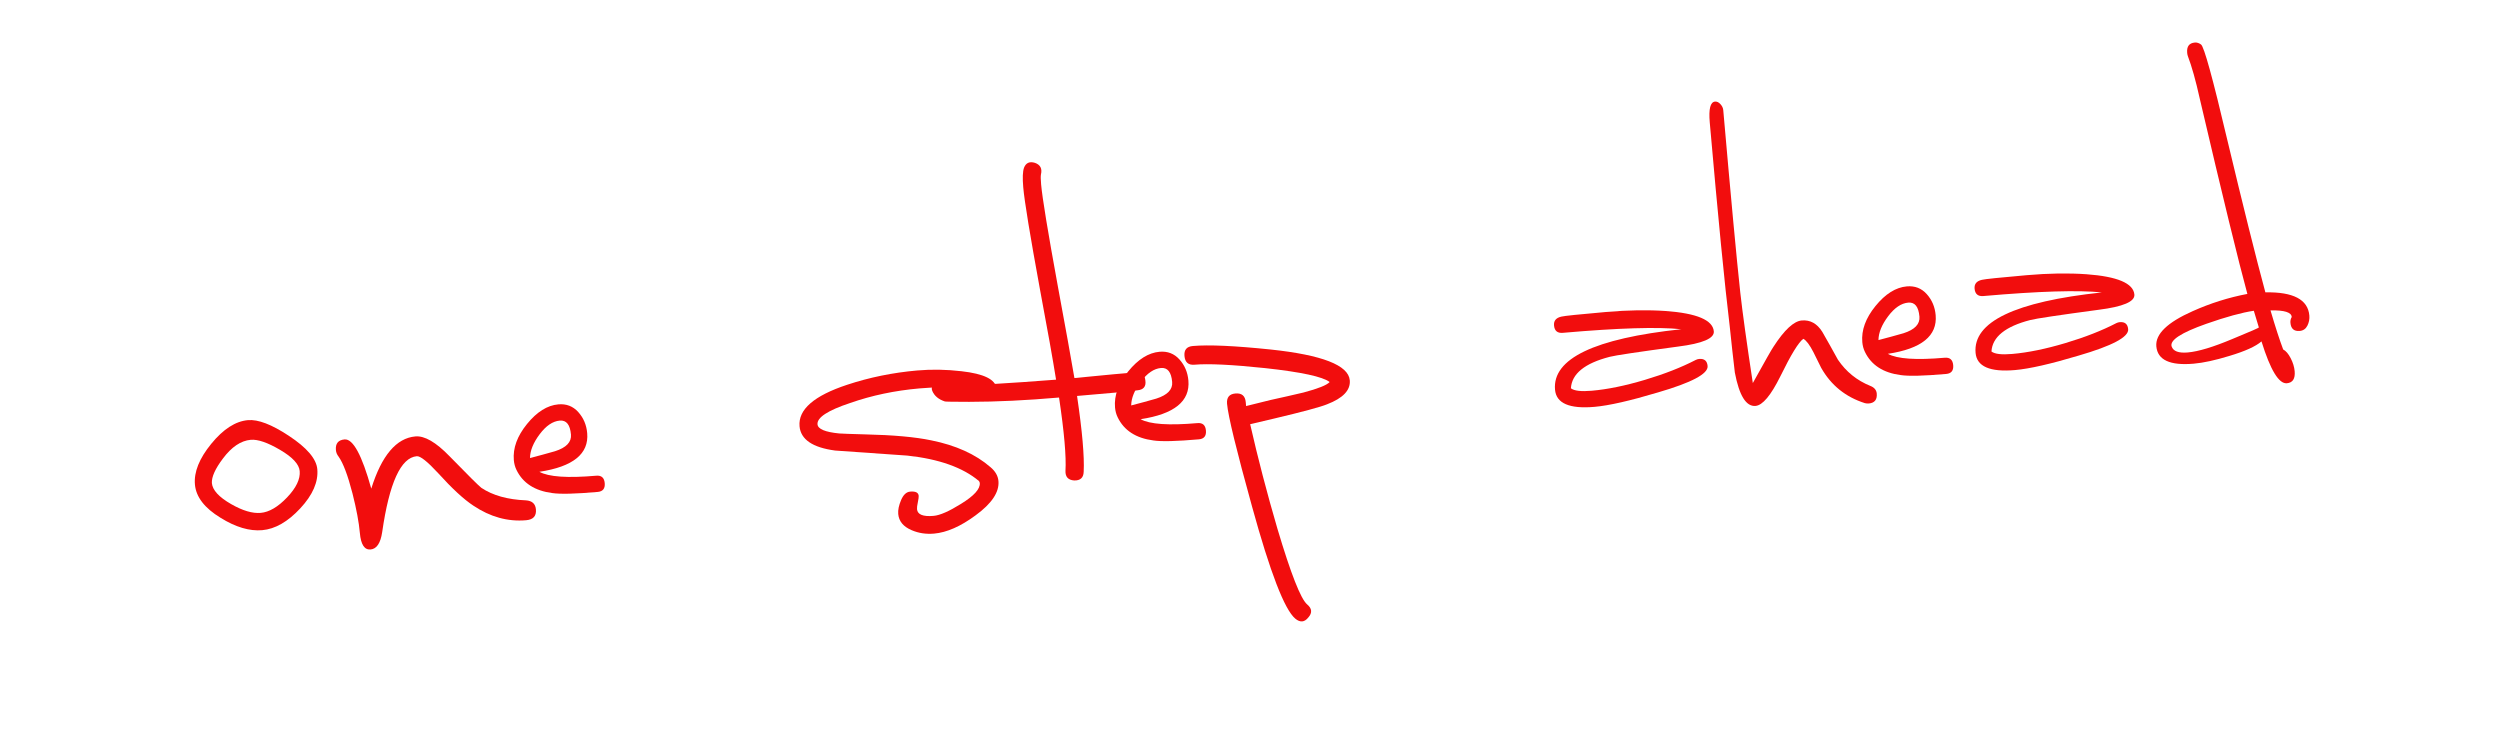 <?xml version="1.0" encoding="UTF-8" standalone="no"?><!DOCTYPE svg PUBLIC "-//W3C//DTD SVG 1.1//EN" "http://www.w3.org/Graphics/SVG/1.1/DTD/svg11.dtd"><svg width="100%" height="100%" viewBox="0 0 1000 300" version="1.1" xmlns="http://www.w3.org/2000/svg" xmlns:xlink="http://www.w3.org/1999/xlink" xml:space="preserve" xmlns:serif="http://www.serif.com/" style="fill-rule:evenodd;clip-rule:evenodd;stroke-linejoin:round;stroke-miterlimit:2;"><rect id="Tavola-da-disegno2" serif:id="Tavola da disegno2" x="0" y="0" width="1000" height="300" style="fill:none;"/><g><path d="M77.971,193.802c-0.437,-4.986 1.743,-10.415 6.538,-16.286c4.796,-5.871 9.687,-9.024 14.673,-9.46c4.046,-0.354 9.49,1.729 16.332,6.25c7.244,4.77 11.046,9.225 11.409,13.365c0.444,5.08 -1.825,10.304 -6.806,15.669c-4.982,5.366 -10.061,8.275 -15.235,8.728c-5.081,0.444 -10.629,-1.203 -16.644,-4.943c-6.409,-3.895 -9.831,-8.336 -10.267,-13.323Zm22.326,-17.88c-3.951,0.345 -7.667,2.851 -11.145,7.516c-3.058,4.06 -4.527,7.317 -4.407,9.772c0.247,2.822 2.815,5.631 7.705,8.427c4.592,2.632 8.534,3.804 11.827,3.516c3.387,-0.297 6.904,-2.358 10.551,-6.185c3.647,-3.827 5.33,-7.34 5.051,-10.539c-0.239,-2.728 -2.857,-5.557 -7.853,-8.485c-4.997,-2.929 -8.906,-4.269 -11.729,-4.022Z" style="fill:#f20d0d;fill-rule:nonzero;"/><path d="M210.479,208.091c-7.339,0.642 -14.382,-1.301 -21.131,-5.83c-3.822,-2.51 -8.514,-6.84 -14.077,-12.99c-4.294,-4.649 -7.146,-6.911 -8.557,-6.788c-6.398,0.56 -11.011,10.681 -13.84,30.363c-0.656,4.419 -2.208,6.735 -4.654,6.949c-2.446,0.214 -3.871,-1.984 -4.274,-6.594c-0.371,-4.234 -1.353,-9.504 -2.948,-15.812c-1.865,-7.231 -3.717,-12.141 -5.555,-14.73c-0.638,-0.797 -0.999,-1.666 -1.081,-2.607c-0.231,-2.635 0.924,-4.063 3.465,-4.285c3.387,-0.296 6.947,6.265 10.681,19.685c4.149,-13.256 10.034,-20.218 17.655,-20.884c3.67,-0.321 8.214,2.315 13.633,7.908c7.499,7.687 11.755,11.913 12.77,12.677c4.53,3.017 10.459,4.679 17.786,4.986c2.479,0.162 3.817,1.372 4.015,3.63c0.23,2.635 -1.066,4.075 -3.888,4.322Z" style="fill:#f20d0d;fill-rule:nonzero;"/><path d="M239.068,196.773c-8.938,0.782 -14.993,0.932 -18.163,0.451c-7,-0.904 -11.774,-3.994 -14.321,-9.27c-0.578,-1.182 -0.928,-2.479 -1.052,-3.89c-0.419,-4.798 1.339,-9.621 5.276,-14.469c3.937,-4.848 8.116,-7.465 12.538,-7.852c3.199,-0.28 5.849,0.745 7.949,3.073c2.099,2.329 3.293,5.14 3.581,8.433c0.725,8.279 -5.65,13.435 -19.124,15.467c3.687,2.048 11.269,2.569 22.748,1.565c2.07,-0.181 3.199,0.811 3.388,2.974c0.19,2.164 -0.751,3.337 -2.82,3.518Zm-15.154,-28.538c-2.822,0.247 -5.507,2.07 -8.054,5.469c-2.546,3.399 -3.833,6.569 -3.86,9.51c3.337,-0.861 6.671,-1.769 10,-2.724c4.52,-1.438 6.648,-3.663 6.385,-6.673c-0.346,-3.952 -1.836,-5.812 -4.471,-5.582Z" style="fill:#f20d0d;fill-rule:nonzero;"/><path d="M373.438,206.348c2.541,-0.222 6.193,-1.821 10.957,-4.798c5.219,-3.206 7.725,-5.985 7.519,-8.337c-0.025,-0.282 -0.143,-0.556 -0.356,-0.822c-6.446,-5.409 -15.986,-8.793 -28.619,-10.153c-9.634,-0.674 -19.269,-1.348 -28.903,-2.022c-9.017,-1.202 -13.756,-4.437 -14.217,-9.706c-0.584,-6.68 5.758,-12.212 19.026,-16.596c8.937,-2.963 18.298,-4.872 28.083,-5.728c5.739,-0.502 11.626,-0.401 17.66,0.304c9.001,1.014 13.657,3.308 13.97,6.883c0.206,2.352 -0.82,3.627 -3.078,3.825c-1.035,0.09 -1.958,-0.161 -2.768,-0.753c-4.539,-3.111 -12.829,-4.14 -24.872,-3.086c-9.879,0.864 -19.142,2.812 -27.788,5.844c-8.937,2.962 -13.286,5.808 -13.048,8.536c0.165,1.882 3.068,3.097 8.71,3.647c1.145,0.089 4.616,0.212 10.413,0.369c11.209,0.251 20.001,1.047 26.375,2.385c9.844,1.983 17.741,5.558 23.692,10.726c1.944,1.631 3.006,3.482 3.187,5.552c0.387,4.422 -2.672,9.003 -9.178,13.743c-5.967,4.409 -11.49,6.836 -16.571,7.281c-3.198,0.28 -6.177,-0.171 -8.935,-1.352c-3.347,-1.413 -5.148,-3.579 -5.403,-6.495c-0.14,-1.6 0.243,-3.458 1.148,-5.576c0.905,-2.117 2.11,-3.242 3.615,-3.373c2.164,-0.19 3.304,0.374 3.419,1.691c0.041,0.471 -0.073,1.334 -0.342,2.59c-0.27,1.256 -0.38,2.166 -0.33,2.731c0.189,2.164 2.401,3.061 6.634,2.69Z" style="fill:#f20d0d;fill-rule:nonzero;"/><path d="M454.309,148.931l-8.891,0.778c-7.519,0.753 -12.737,1.257 -15.653,1.512c-1.367,-8.034 -3.574,-20.26 -6.622,-36.679c-3.996,-21.835 -6.229,-35.434 -6.698,-40.797c-0.173,-1.975 -0.194,-3.301 -0.063,-3.976c0.555,-2.324 -0.244,-3.866 -2.396,-4.625c-2.144,-0.666 -3.604,-0.017 -4.38,1.947c-0.535,1.469 -0.638,4.085 -0.309,7.849c0.486,5.551 2.722,19.197 6.71,40.937c3.015,16.043 5.155,28.038 6.419,35.986c-9.605,0.746 -17.52,1.296 -23.746,1.651c-11.708,0.55 -18.501,0.386 -20.379,-0.492c-0.299,-0.164 -1.248,-0.176 -2.847,-0.036c-0.847,0.074 -1.575,0.422 -2.184,1.045c-0.609,0.622 -0.732,1.391 -0.367,2.307c0.839,2.012 2.528,3.429 5.064,4.25c0.103,0.086 3.33,0.135 9.684,0.148c10.996,-0.014 22.986,-0.589 35.969,-1.725c2.065,13.851 2.921,23.636 2.569,29.355c-0.077,2.377 1.077,3.65 3.462,3.821c2.471,0.068 3.745,-1.086 3.822,-3.463c0.319,-6.096 -0.565,-16.21 -2.655,-30.343c1.223,-0.107 6.304,-0.551 15.242,-1.333l8.878,-0.919c2.447,-0.214 3.52,-1.493 3.22,-3.837c-0.214,-2.446 -1.497,-3.566 -3.849,-3.361Z" style="fill:#f20d0d;fill-rule:nonzero;"/><path d="M479.549,175.734c-8.938,0.782 -14.992,0.932 -18.163,0.451c-7,-0.904 -11.774,-3.995 -14.321,-9.27c-0.577,-1.182 -0.928,-2.479 -1.051,-3.89c-0.42,-4.799 1.339,-9.622 5.275,-14.469c3.937,-4.848 8.117,-7.465 12.539,-7.852c3.199,-0.28 5.848,0.744 7.948,3.073c2.1,2.329 3.294,5.139 3.582,8.432c0.724,8.28 -5.651,13.436 -19.125,15.468c3.687,2.047 11.27,2.569 22.748,1.565c2.07,-0.181 3.2,0.81 3.389,2.974c0.189,2.164 -0.751,3.337 -2.821,3.518Zm-15.153,-28.538c-2.823,0.247 -5.507,2.07 -8.054,5.468c-2.547,3.399 -3.834,6.569 -3.861,9.511c3.338,-0.861 6.671,-1.769 10.001,-2.724c4.519,-1.438 6.647,-3.663 6.384,-6.674c-0.346,-3.951 -1.836,-5.812 -4.47,-5.581Z" style="fill:#f20d0d;fill-rule:nonzero;"/><path d="M539.911,152.108c-0.527,-6.022 -11.077,-10.123 -31.651,-12.305c-14.351,-1.494 -24.726,-1.961 -31.124,-1.401c-2.446,0.214 -3.562,1.544 -3.348,3.99c0.222,2.541 1.556,3.704 4.003,3.49c5.551,-0.486 14.976,-0.031 28.276,1.365c14.454,1.58 23.054,3.435 25.8,5.565c-1.124,1.236 -4.605,2.63 -10.442,4.184c-4.458,1.054 -8.874,2.056 -13.246,3.008l-9.743,2.416c-0.075,-0.847 -0.12,-1.364 -0.136,-1.552c-0.223,-2.54 -1.604,-3.699 -4.144,-3.477c-2.446,0.214 -3.558,1.591 -3.336,4.131c0.428,4.893 3.759,18.585 9.993,41.077c7.23,26.292 12.994,41.241 17.291,44.847c1.944,1.631 3.685,1.479 5.222,-0.457c1.639,-1.85 1.487,-3.59 -0.457,-5.221c-2.558,-2.147 -6.521,-12.229 -11.89,-30.246c-4.192,-14.328 -7.83,-28.278 -10.914,-41.85l9.615,-2.263c11.424,-2.706 18.463,-4.602 21.118,-5.687c6.421,-2.458 9.459,-5.663 9.113,-9.614Z" style="fill:#f20d0d;fill-rule:nonzero;"/><path d="M628.361,155.319c1.322,1.022 4.1,1.348 8.334,0.978c6.303,-0.552 13.382,-2 21.235,-4.347c7.853,-2.346 14.636,-5.001 20.35,-7.966c0.454,-0.229 0.916,-0.365 1.386,-0.406c2.07,-0.181 3.196,0.764 3.377,2.833c0.271,3.105 -6.342,6.623 -19.839,10.553c-11.179,3.348 -19.638,5.273 -25.377,5.775c-10.067,0.881 -15.339,-1.407 -15.817,-6.864c-1.086,-12.419 15.747,-20.481 50.501,-24.185c-9.376,-0.981 -25.167,-0.5 -47.371,1.442c-2.164,0.19 -3.34,-0.798 -3.53,-2.962c-0.164,-1.881 0.823,-3.058 2.962,-3.529c1.113,-0.287 7.079,-0.904 17.899,-1.851c8.655,-0.757 16.608,-0.884 23.857,-0.381c12.404,0.906 18.804,3.617 19.199,8.133c0.247,2.823 -4.506,4.85 -14.258,6.083c-16.116,2.168 -25.24,3.535 -27.371,4.101c-10.013,2.582 -15.192,6.78 -15.537,12.593Z" style="fill:#f20d0d;fill-rule:nonzero;"/><path d="M745.917,161.246c-7.705,-2.454 -13.52,-7.16 -17.447,-14.116c-1.036,-2.09 -2.072,-4.18 -3.108,-6.27c-1.487,-2.903 -2.828,-4.682 -4.022,-5.336c-1.877,1.302 -4.947,6.311 -9.209,15.026c-3.788,7.632 -7.094,11.571 -9.916,11.818c-3.764,0.329 -6.523,-4.122 -8.279,-13.354c-0.723,-6.1 -1.399,-12.203 -2.028,-18.31c-2.047,-16.886 -4.716,-44.146 -8.009,-81.78c-0.469,-5.363 0.238,-8.126 2.119,-8.291c0.753,-0.066 1.47,0.274 2.152,1.02c0.681,0.747 1.059,1.543 1.133,2.39c3.095,35.376 5.364,59.685 6.807,72.926c0.888,7.981 2.561,20.064 5.02,36.25c4.912,-8.867 7.665,-13.706 8.258,-14.516c4.341,-6.732 8.111,-10.238 11.31,-10.518c3.387,-0.296 6.126,1.218 8.218,4.543c2.126,3.701 4.204,7.406 6.235,11.115c3.267,4.834 7.603,8.342 13.008,10.523c1.571,0.621 2.418,1.638 2.542,3.049c0.214,2.446 -0.855,3.772 -3.207,3.978c-0.471,0.041 -0.996,-0.008 -1.577,-0.147Z" style="fill:#f20d0d;fill-rule:nonzero;"/><path d="M778.457,149.583c-8.938,0.782 -14.992,0.932 -18.163,0.451c-7,-0.905 -11.773,-3.995 -14.321,-9.271c-0.577,-1.181 -0.928,-2.478 -1.051,-3.889c-0.42,-4.799 1.339,-9.622 5.276,-14.469c3.937,-4.848 8.116,-7.465 12.538,-7.852c3.199,-0.28 5.848,0.744 7.948,3.073c2.1,2.329 3.294,5.139 3.582,8.432c0.724,8.28 -5.651,13.436 -19.125,15.468c3.687,2.047 11.27,2.569 22.748,1.565c2.07,-0.181 3.2,0.81 3.389,2.974c0.189,2.164 -0.751,3.336 -2.821,3.518Zm-15.153,-28.538c-2.823,0.247 -5.507,2.069 -8.054,5.468c-2.547,3.399 -3.834,6.569 -3.861,9.51c3.338,-0.86 6.671,-1.768 10.001,-2.723c4.519,-1.438 6.648,-3.663 6.384,-6.674c-0.346,-3.951 -1.836,-5.812 -4.47,-5.581Z" style="fill:#f20d0d;fill-rule:nonzero;"/><path d="M796.585,140.602c1.322,1.022 4.1,1.348 8.334,0.977c6.303,-0.551 13.382,-2 21.235,-4.346c7.853,-2.346 14.636,-5.002 20.35,-7.967c0.454,-0.229 0.916,-0.364 1.386,-0.405c2.07,-0.182 3.196,0.763 3.377,2.833c0.271,3.105 -6.342,6.622 -19.839,10.552c-11.179,3.348 -19.638,5.274 -25.377,5.776c-10.067,0.88 -15.339,-1.408 -15.817,-6.865c-1.086,-12.419 15.748,-20.481 50.501,-24.185c-9.376,-0.981 -25.167,-0.5 -47.371,1.443c-2.164,0.189 -3.34,-0.798 -3.53,-2.962c-0.164,-1.882 0.823,-3.059 2.962,-3.53c1.113,-0.287 7.079,-0.904 17.899,-1.85c8.656,-0.758 16.608,-0.885 23.857,-0.381c12.404,0.905 18.804,3.616 19.199,8.132c0.247,2.823 -4.506,4.85 -14.258,6.083c-16.116,2.168 -25.24,3.535 -27.371,4.101c-10.013,2.583 -15.192,6.78 -15.537,12.594Z" style="fill:#f20d0d;fill-rule:nonzero;"/><path d="M903.535,130.96l-2.004,-6.65c-4.773,0.702 -11.115,2.442 -19.026,5.22c-10.024,3.531 -14.643,6.542 -13.857,9.033c0.644,1.935 2.8,2.742 6.469,2.421c4.234,-0.371 10.191,-2.172 17.872,-5.404c7.321,-3.01 10.837,-4.55 10.546,-4.62Zm16.336,1.415c-2.258,0.198 -3.49,-0.879 -3.696,-3.231c-0.074,-0.847 0.095,-1.62 0.508,-2.32c-0.071,-1.89 -2.898,-2.78 -8.482,-2.671c1.894,6.471 3.582,11.679 5.065,15.626c1.092,0.568 2.095,1.737 3.008,3.506c0.914,1.768 1.444,3.5 1.592,5.193c0.264,3.011 -0.78,4.619 -3.133,4.825c-3.199,0.28 -6.578,-5.303 -10.139,-16.747c-2.29,2.002 -6.576,3.941 -12.859,5.818c-5.632,1.725 -10.377,2.757 -14.234,3.094c-9.503,0.831 -14.493,-1.481 -14.97,-6.938c-0.429,-4.893 4.423,-9.583 14.553,-14.072c7.117,-3.183 14.405,-5.479 21.866,-6.891c-3.479,-12.683 -9.838,-38.767 -19.076,-78.251c-1.566,-7.069 -3.15,-12.713 -4.752,-16.934c-0.127,-0.368 -0.211,-0.787 -0.252,-1.258c-0.222,-2.54 0.796,-3.909 3.054,-4.107c0.846,-0.074 1.675,0.186 2.485,0.778c1.212,0.842 4.683,13.432 10.415,37.77c6.433,26.93 11.541,47.388 15.324,61.373c11.168,-0.219 17.032,2.871 17.591,9.268c0.124,1.412 -0.137,2.762 -0.783,4.051c-0.646,1.289 -1.674,1.995 -3.085,2.118Z" style="fill:#f20d0d;fill-rule:nonzero;"/></g></svg>